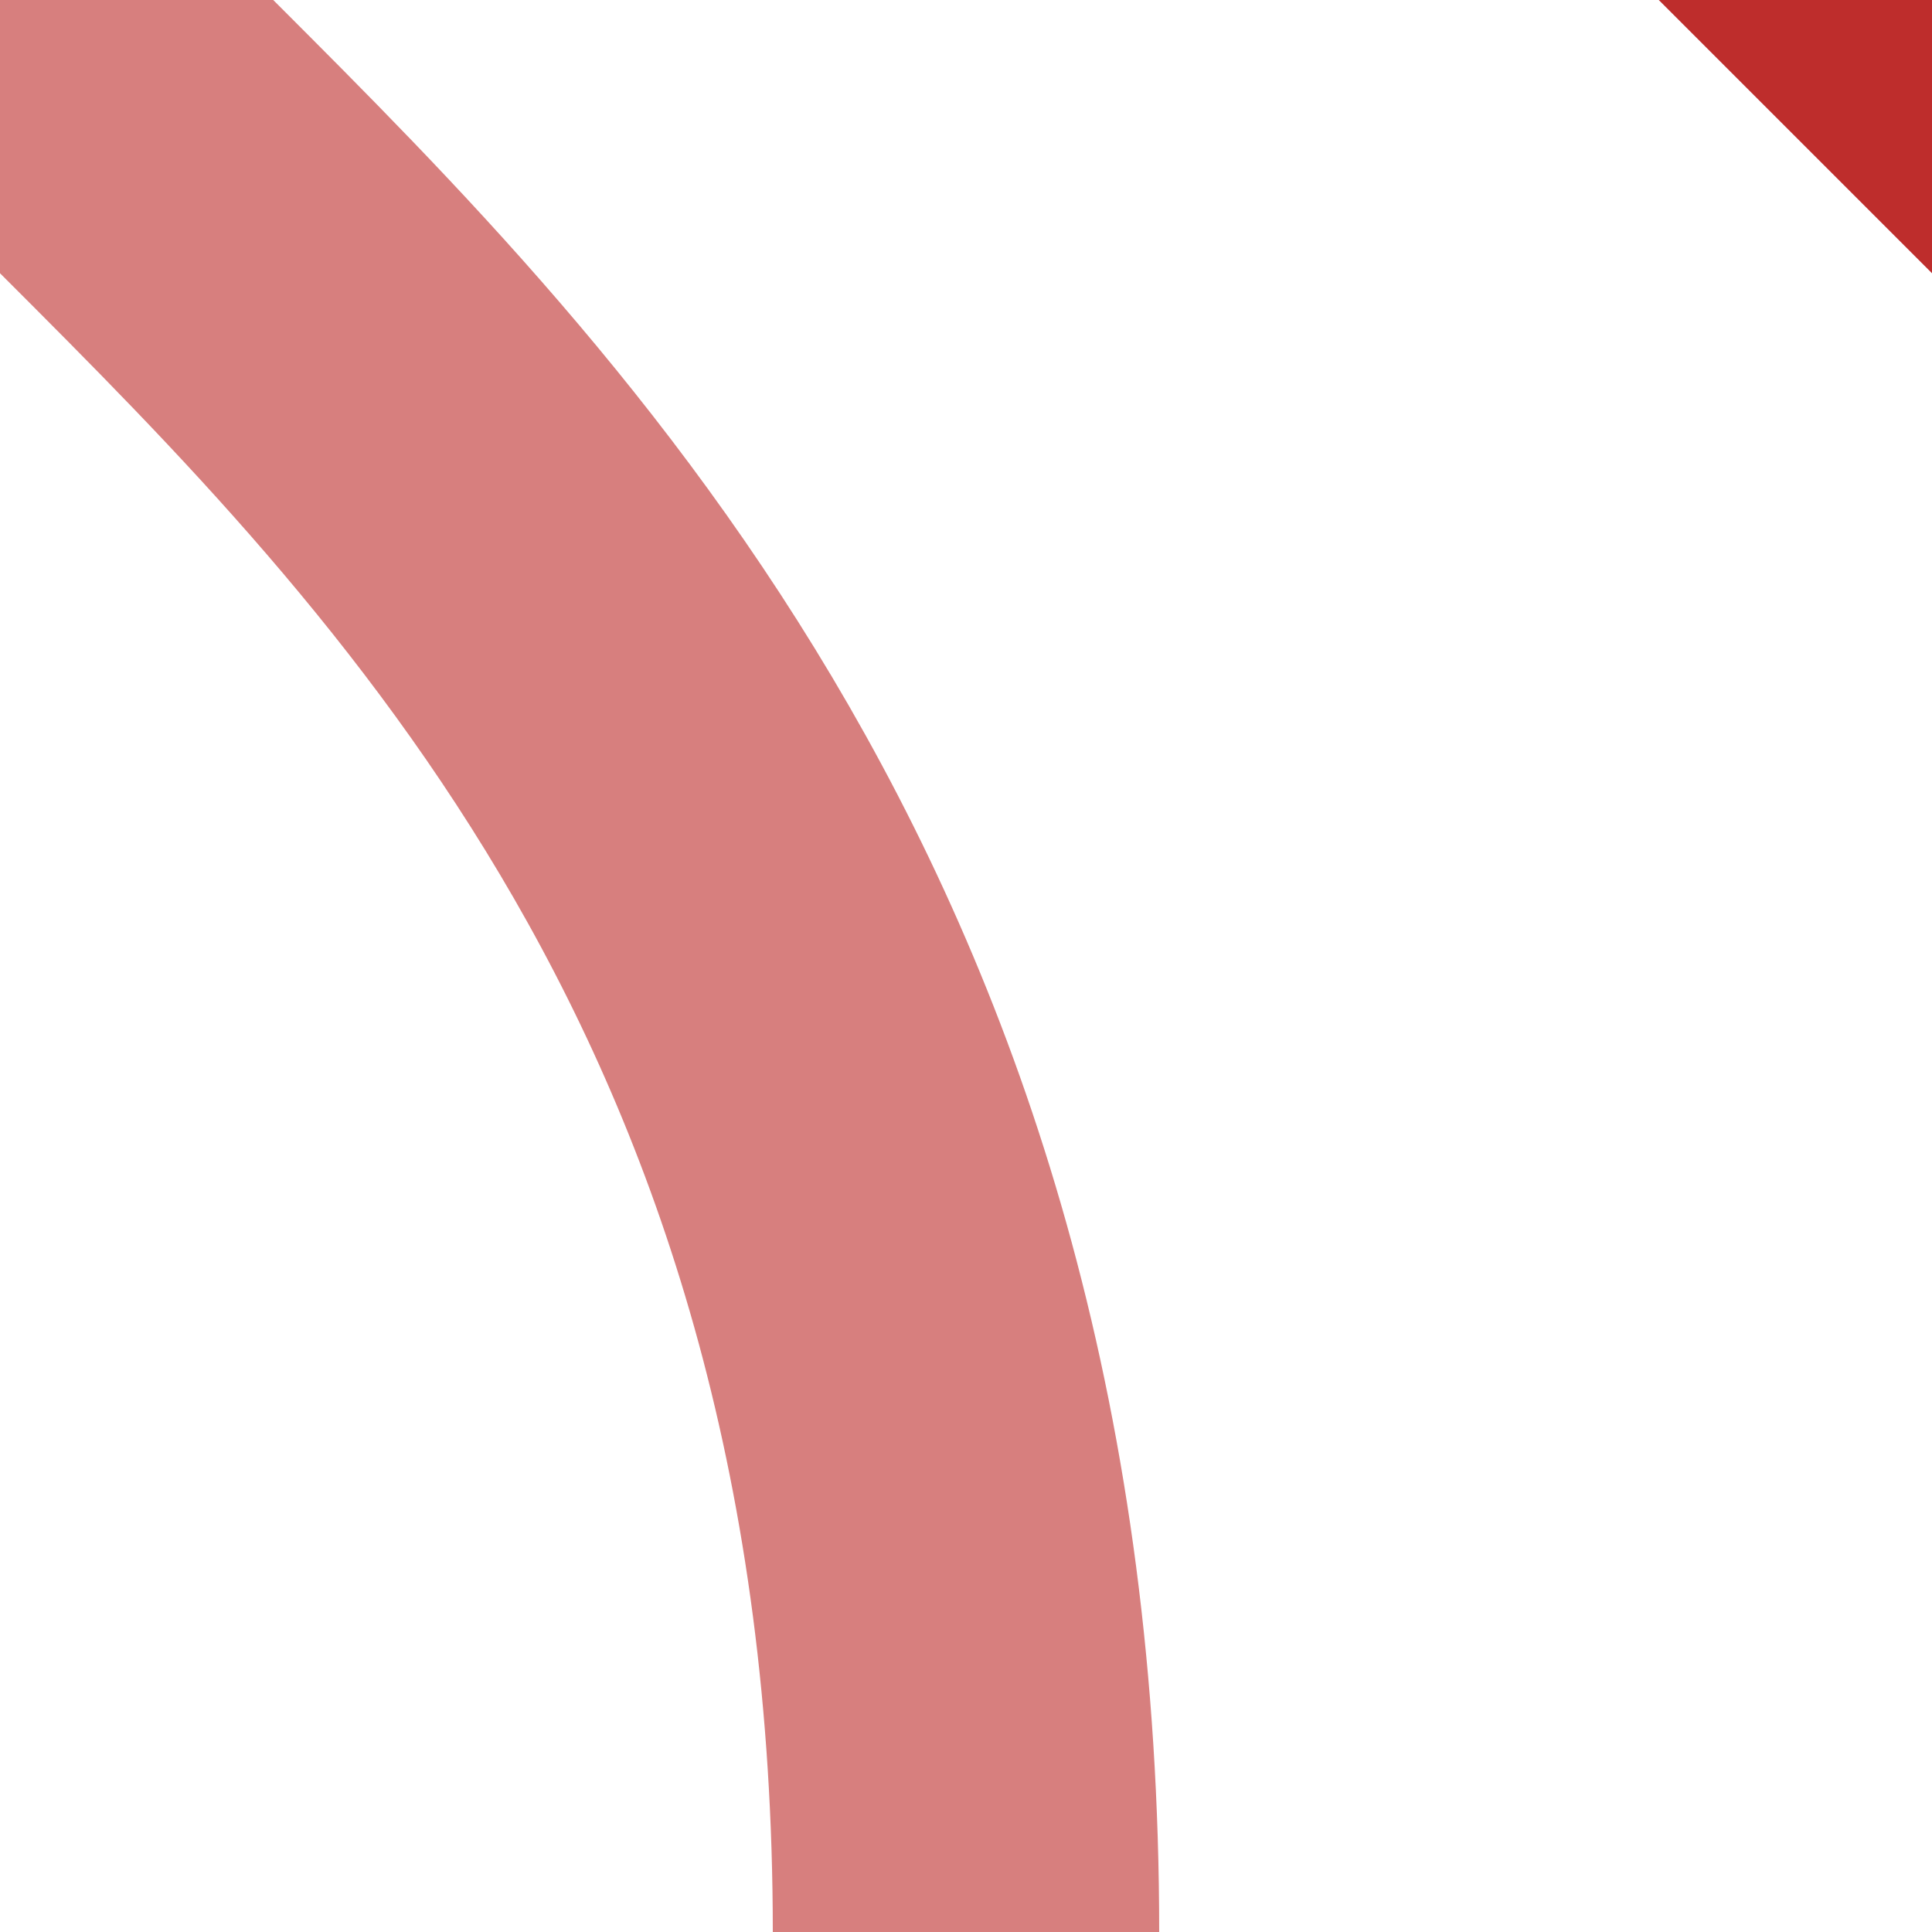 <?xml version="1.0" encoding="UTF-8"?>
<svg xmlns="http://www.w3.org/2000/svg" width="500" height="500">
<title>Unused track from 4th corner with 1st corner</title>

<g stroke-width="100" fill="none">
 <path d="M 0,0 L 36,36 C 125,125 250,250 250,500" stroke="#D77F7E"/>
 <path d="M 450,-50 L 550,50" stroke="#BE2D2C"/>
</g>
</svg>